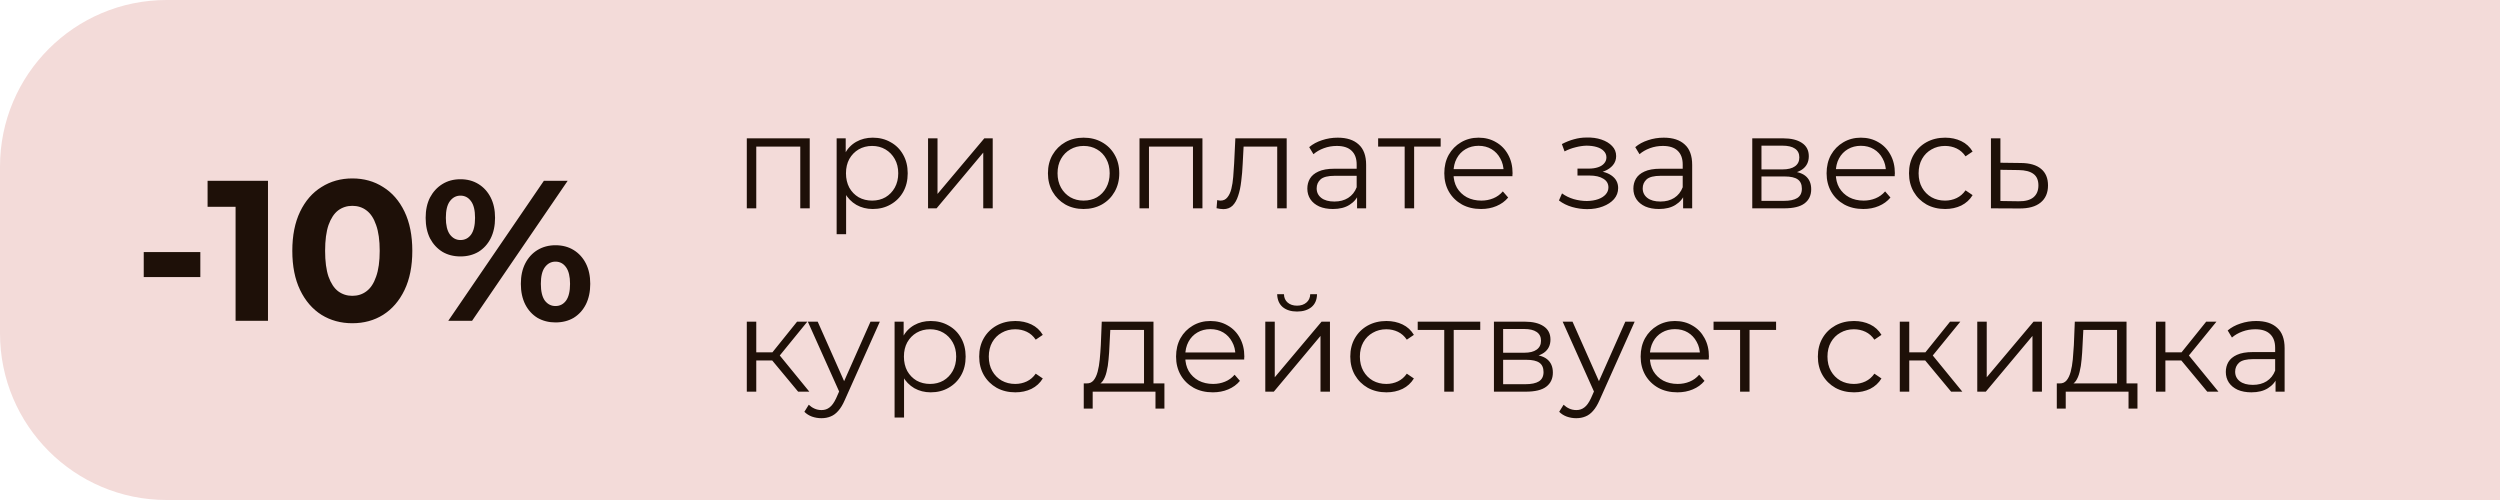 <?xml version="1.0" encoding="UTF-8"?> <svg xmlns="http://www.w3.org/2000/svg" width="300" height="60" viewBox="0 0 300 60" fill="none"><path d="M0 20C0 8.954 8.954 0 20 0H300V60H20C8.954 60 0 51.046 0 40V20Z" fill="#F3DBD9"></path><path d="M17.248 33.244V30.244H24.04V33.244H17.248ZM28.27 38.5V23.14L29.95 24.82H24.91V21.7H32.158V38.5H28.27ZM42.277 38.788C40.901 38.788 39.669 38.452 38.581 37.78C37.493 37.092 36.637 36.1 36.013 34.804C35.389 33.508 35.077 31.94 35.077 30.1C35.077 28.26 35.389 26.692 36.013 25.396C36.637 24.1 37.493 23.116 38.581 22.444C39.669 21.756 40.901 21.412 42.277 21.412C43.669 21.412 44.901 21.756 45.973 22.444C47.061 23.116 47.917 24.1 48.541 25.396C49.165 26.692 49.477 28.26 49.477 30.1C49.477 31.94 49.165 33.508 48.541 34.804C47.917 36.1 47.061 37.092 45.973 37.78C44.901 38.452 43.669 38.788 42.277 38.788ZM42.277 35.5C42.933 35.5 43.501 35.316 43.981 34.948C44.477 34.58 44.861 33.996 45.133 33.196C45.421 32.396 45.565 31.364 45.565 30.1C45.565 28.836 45.421 27.804 45.133 27.004C44.861 26.204 44.477 25.62 43.981 25.252C43.501 24.884 42.933 24.7 42.277 24.7C41.637 24.7 41.069 24.884 40.573 25.252C40.093 25.62 39.709 26.204 39.421 27.004C39.149 27.804 39.013 28.836 39.013 30.1C39.013 31.364 39.149 32.396 39.421 33.196C39.709 33.996 40.093 34.58 40.573 34.948C41.069 35.316 41.637 35.5 42.277 35.5ZM53.79 38.5L65.262 21.7H68.118L56.646 38.5H53.79ZM55.254 30.772C54.438 30.772 53.718 30.588 53.094 30.22C52.47 29.836 51.974 29.3 51.606 28.612C51.254 27.908 51.078 27.084 51.078 26.14C51.078 25.196 51.254 24.38 51.606 23.692C51.974 23.004 52.47 22.468 53.094 22.084C53.718 21.7 54.438 21.508 55.254 21.508C56.07 21.508 56.79 21.7 57.414 22.084C58.038 22.468 58.526 23.004 58.878 23.692C59.23 24.38 59.406 25.196 59.406 26.14C59.406 27.084 59.23 27.908 58.878 28.612C58.526 29.3 58.038 29.836 57.414 30.22C56.79 30.588 56.07 30.772 55.254 30.772ZM55.254 28.804C55.782 28.804 56.206 28.588 56.526 28.156C56.846 27.708 57.006 27.036 57.006 26.14C57.006 25.244 56.846 24.58 56.526 24.148C56.206 23.7 55.782 23.476 55.254 23.476C54.742 23.476 54.318 23.7 53.982 24.148C53.662 24.58 53.502 25.244 53.502 26.14C53.502 27.02 53.662 27.684 53.982 28.132C54.318 28.58 54.742 28.804 55.254 28.804ZM66.654 38.692C65.854 38.692 65.134 38.508 64.494 38.14C63.87 37.756 63.382 37.22 63.03 36.532C62.678 35.828 62.502 35.004 62.502 34.06C62.502 33.116 62.678 32.3 63.03 31.612C63.382 30.924 63.87 30.388 64.494 30.004C65.134 29.62 65.854 29.428 66.654 29.428C67.486 29.428 68.214 29.62 68.838 30.004C69.462 30.388 69.95 30.924 70.302 31.612C70.654 32.3 70.83 33.116 70.83 34.06C70.83 35.004 70.654 35.828 70.302 36.532C69.95 37.22 69.462 37.756 68.838 38.14C68.214 38.508 67.486 38.692 66.654 38.692ZM66.654 36.724C67.182 36.724 67.606 36.508 67.926 36.076C68.246 35.628 68.406 34.956 68.406 34.06C68.406 33.18 68.246 32.516 67.926 32.068C67.606 31.62 67.182 31.396 66.654 31.396C66.142 31.396 65.718 31.62 65.382 32.068C65.062 32.5 64.902 33.164 64.902 34.06C64.902 34.956 65.062 35.628 65.382 36.076C65.718 36.508 66.142 36.724 66.654 36.724Z" fill="#1E1008"></path><path d="M89.616 25V16.6H97.168V25H96.032V17.288L96.32 17.592H90.464L90.752 17.288V25H89.616ZM104.733 25.08C104.008 25.08 103.352 24.915 102.765 24.584C102.179 24.243 101.709 23.757 101.357 23.128C101.016 22.488 100.845 21.709 100.845 20.792C100.845 19.875 101.016 19.101 101.357 18.472C101.699 17.832 102.163 17.347 102.749 17.016C103.336 16.685 103.997 16.52 104.733 16.52C105.533 16.52 106.248 16.701 106.877 17.064C107.517 17.416 108.019 17.917 108.381 18.568C108.744 19.208 108.925 19.949 108.925 20.792C108.925 21.645 108.744 22.392 108.381 23.032C108.019 23.672 107.517 24.173 106.877 24.536C106.248 24.899 105.533 25.08 104.733 25.08ZM100.397 28.104V16.6H101.485V19.128L101.373 20.808L101.533 22.504V28.104H100.397ZM104.653 24.072C105.251 24.072 105.784 23.939 106.253 23.672C106.723 23.395 107.096 23.011 107.373 22.52C107.651 22.019 107.789 21.443 107.789 20.792C107.789 20.141 107.651 19.571 107.373 19.08C107.096 18.589 106.723 18.205 106.253 17.928C105.784 17.651 105.251 17.512 104.653 17.512C104.056 17.512 103.517 17.651 103.037 17.928C102.568 18.205 102.195 18.589 101.917 19.08C101.651 19.571 101.517 20.141 101.517 20.792C101.517 21.443 101.651 22.019 101.917 22.52C102.195 23.011 102.568 23.395 103.037 23.672C103.517 23.939 104.056 24.072 104.653 24.072ZM111.366 25V16.6H112.502V23.272L118.118 16.6H119.126V25H117.99V18.312L112.39 25H111.366ZM130.025 25.08C129.214 25.08 128.484 24.899 127.833 24.536C127.193 24.163 126.686 23.656 126.313 23.016C125.94 22.365 125.753 21.624 125.753 20.792C125.753 19.949 125.94 19.208 126.313 18.568C126.686 17.928 127.193 17.427 127.833 17.064C128.473 16.701 129.204 16.52 130.025 16.52C130.857 16.52 131.593 16.701 132.233 17.064C132.884 17.427 133.39 17.928 133.753 18.568C134.126 19.208 134.313 19.949 134.313 20.792C134.313 21.624 134.126 22.365 133.753 23.016C133.39 23.656 132.884 24.163 132.233 24.536C131.582 24.899 130.846 25.08 130.025 25.08ZM130.025 24.072C130.633 24.072 131.172 23.939 131.641 23.672C132.11 23.395 132.478 23.011 132.745 22.52C133.022 22.019 133.161 21.443 133.161 20.792C133.161 20.131 133.022 19.555 132.745 19.064C132.478 18.573 132.11 18.195 131.641 17.928C131.172 17.651 130.638 17.512 130.041 17.512C129.444 17.512 128.91 17.651 128.441 17.928C127.972 18.195 127.598 18.573 127.321 19.064C127.044 19.555 126.905 20.131 126.905 20.792C126.905 21.443 127.044 22.019 127.321 22.52C127.598 23.011 127.972 23.395 128.441 23.672C128.91 23.939 129.438 24.072 130.025 24.072ZM136.741 25V16.6H144.293V25H143.157V17.288L143.445 17.592H137.589L137.877 17.288V25H136.741ZM145.986 24.984L146.066 24.008C146.141 24.019 146.21 24.035 146.274 24.056C146.349 24.067 146.413 24.072 146.466 24.072C146.808 24.072 147.08 23.944 147.282 23.688C147.496 23.432 147.656 23.091 147.762 22.664C147.869 22.237 147.944 21.757 147.986 21.224C148.029 20.68 148.066 20.136 148.098 19.592L148.242 16.6H154.402V25H153.266V17.256L153.554 17.592H148.978L149.25 17.24L149.122 19.672C149.09 20.397 149.032 21.091 148.946 21.752C148.872 22.413 148.749 22.995 148.578 23.496C148.418 23.997 148.194 24.392 147.906 24.68C147.618 24.957 147.25 25.096 146.802 25.096C146.674 25.096 146.541 25.085 146.402 25.064C146.274 25.043 146.136 25.016 145.986 24.984ZM162.848 25V23.144L162.8 22.84V19.736C162.8 19.021 162.597 18.472 162.192 18.088C161.797 17.704 161.205 17.512 160.416 17.512C159.872 17.512 159.354 17.603 158.864 17.784C158.373 17.965 157.957 18.205 157.616 18.504L157.104 17.656C157.53 17.293 158.042 17.016 158.64 16.824C159.237 16.621 159.866 16.52 160.528 16.52C161.616 16.52 162.453 16.792 163.04 17.336C163.637 17.869 163.936 18.685 163.936 19.784V25H162.848ZM159.952 25.08C159.322 25.08 158.773 24.979 158.304 24.776C157.845 24.563 157.493 24.275 157.248 23.912C157.002 23.539 156.88 23.112 156.88 22.632C156.88 22.195 156.981 21.8 157.184 21.448C157.397 21.085 157.738 20.797 158.208 20.584C158.688 20.36 159.328 20.248 160.128 20.248H163.024V21.096H160.16C159.349 21.096 158.784 21.24 158.464 21.528C158.154 21.816 158 22.173 158 22.6C158 23.08 158.186 23.464 158.56 23.752C158.933 24.04 159.456 24.184 160.128 24.184C160.768 24.184 161.317 24.04 161.776 23.752C162.245 23.453 162.586 23.027 162.8 22.472L163.056 23.256C162.842 23.811 162.469 24.253 161.936 24.584C161.413 24.915 160.752 25.08 159.952 25.08ZM168.56 25V17.288L168.848 17.592H165.376V16.6H172.88V17.592H169.408L169.696 17.288V25H168.56ZM177.732 25.08C176.857 25.08 176.089 24.899 175.428 24.536C174.766 24.163 174.249 23.656 173.876 23.016C173.502 22.365 173.316 21.624 173.316 20.792C173.316 19.96 173.492 19.224 173.844 18.584C174.206 17.944 174.697 17.443 175.316 17.08C175.945 16.707 176.649 16.52 177.428 16.52C178.217 16.52 178.916 16.701 179.524 17.064C180.142 17.416 180.628 17.917 180.98 18.568C181.332 19.208 181.508 19.949 181.508 20.792C181.508 20.845 181.502 20.904 181.492 20.968C181.492 21.021 181.492 21.08 181.492 21.144H174.18V20.296H180.884L180.436 20.632C180.436 20.024 180.302 19.485 180.036 19.016C179.78 18.536 179.428 18.163 178.98 17.896C178.532 17.629 178.014 17.496 177.428 17.496C176.852 17.496 176.334 17.629 175.876 17.896C175.417 18.163 175.06 18.536 174.804 19.016C174.548 19.496 174.42 20.045 174.42 20.664V20.84C174.42 21.48 174.558 22.045 174.836 22.536C175.124 23.016 175.518 23.395 176.02 23.672C176.532 23.939 177.113 24.072 177.764 24.072C178.276 24.072 178.75 23.981 179.188 23.8C179.636 23.619 180.02 23.341 180.34 22.968L180.98 23.704C180.606 24.152 180.137 24.493 179.572 24.728C179.017 24.963 178.404 25.08 177.732 25.08ZM190.466 25.096C189.858 25.096 189.255 25.011 188.658 24.84C188.06 24.669 187.532 24.408 187.074 24.056L187.442 23.208C187.847 23.507 188.316 23.736 188.85 23.896C189.383 24.045 189.911 24.12 190.434 24.12C190.956 24.109 191.41 24.035 191.794 23.896C192.178 23.757 192.476 23.565 192.69 23.32C192.903 23.075 193.01 22.797 193.01 22.488C193.01 22.04 192.807 21.693 192.402 21.448C191.996 21.192 191.442 21.064 190.738 21.064H189.298V20.232H190.658C191.074 20.232 191.442 20.179 191.762 20.072C192.082 19.965 192.327 19.811 192.498 19.608C192.679 19.405 192.77 19.165 192.77 18.888C192.77 18.589 192.663 18.333 192.45 18.12C192.247 17.907 191.964 17.747 191.602 17.64C191.239 17.533 190.828 17.48 190.37 17.48C189.954 17.491 189.522 17.555 189.074 17.672C188.626 17.779 188.183 17.944 187.746 18.168L187.426 17.288C187.916 17.032 188.402 16.84 188.882 16.712C189.372 16.573 189.863 16.504 190.354 16.504C191.026 16.483 191.628 16.563 192.162 16.744C192.706 16.925 193.138 17.187 193.458 17.528C193.778 17.859 193.938 18.259 193.938 18.728C193.938 19.144 193.81 19.507 193.554 19.816C193.298 20.125 192.956 20.365 192.53 20.536C192.103 20.707 191.618 20.792 191.074 20.792L191.122 20.488C192.082 20.488 192.828 20.675 193.362 21.048C193.906 21.421 194.178 21.928 194.178 22.568C194.178 23.069 194.012 23.512 193.682 23.896C193.351 24.269 192.903 24.563 192.338 24.776C191.783 24.989 191.159 25.096 190.466 25.096ZM201.973 25V23.144L201.925 22.84V19.736C201.925 19.021 201.722 18.472 201.317 18.088C200.922 17.704 200.33 17.512 199.541 17.512C198.997 17.512 198.479 17.603 197.989 17.784C197.498 17.965 197.082 18.205 196.741 18.504L196.229 17.656C196.655 17.293 197.167 17.016 197.765 16.824C198.362 16.621 198.991 16.52 199.653 16.52C200.741 16.52 201.578 16.792 202.165 17.336C202.762 17.869 203.061 18.685 203.061 19.784V25H201.973ZM199.077 25.08C198.447 25.08 197.898 24.979 197.429 24.776C196.97 24.563 196.618 24.275 196.373 23.912C196.127 23.539 196.005 23.112 196.005 22.632C196.005 22.195 196.106 21.8 196.309 21.448C196.522 21.085 196.863 20.797 197.333 20.584C197.813 20.36 198.453 20.248 199.253 20.248H202.149V21.096H199.285C198.474 21.096 197.909 21.24 197.589 21.528C197.279 21.816 197.125 22.173 197.125 22.6C197.125 23.08 197.311 23.464 197.685 23.752C198.058 24.04 198.581 24.184 199.253 24.184C199.893 24.184 200.442 24.04 200.901 23.752C201.37 23.453 201.711 23.027 201.925 22.472L202.181 23.256C201.967 23.811 201.594 24.253 201.061 24.584C200.538 24.915 199.877 25.08 199.077 25.08ZM210.272 25V16.6H213.984C214.934 16.6 215.68 16.781 216.224 17.144C216.779 17.507 217.056 18.04 217.056 18.744C217.056 19.427 216.795 19.955 216.272 20.328C215.75 20.691 215.062 20.872 214.208 20.872L214.432 20.536C215.435 20.536 216.171 20.723 216.64 21.096C217.11 21.469 217.344 22.008 217.344 22.712C217.344 23.437 217.078 24.003 216.544 24.408C216.022 24.803 215.206 25 214.096 25H210.272ZM211.376 24.104H214.048C214.763 24.104 215.302 23.992 215.664 23.768C216.038 23.533 216.224 23.16 216.224 22.648C216.224 22.136 216.059 21.763 215.728 21.528C215.398 21.293 214.875 21.176 214.16 21.176H211.376V24.104ZM211.376 20.328H213.904C214.555 20.328 215.051 20.205 215.392 19.96C215.744 19.715 215.92 19.357 215.92 18.888C215.92 18.419 215.744 18.067 215.392 17.832C215.051 17.597 214.555 17.48 213.904 17.48H211.376V20.328ZM223.607 25.08C222.732 25.08 221.964 24.899 221.303 24.536C220.641 24.163 220.124 23.656 219.751 23.016C219.377 22.365 219.191 21.624 219.191 20.792C219.191 19.96 219.367 19.224 219.719 18.584C220.081 17.944 220.572 17.443 221.191 17.08C221.82 16.707 222.524 16.52 223.303 16.52C224.092 16.52 224.791 16.701 225.399 17.064C226.017 17.416 226.503 17.917 226.855 18.568C227.207 19.208 227.383 19.949 227.383 20.792C227.383 20.845 227.377 20.904 227.367 20.968C227.367 21.021 227.367 21.08 227.367 21.144H220.055V20.296H226.759L226.311 20.632C226.311 20.024 226.177 19.485 225.911 19.016C225.655 18.536 225.303 18.163 224.855 17.896C224.407 17.629 223.889 17.496 223.303 17.496C222.727 17.496 222.209 17.629 221.751 17.896C221.292 18.163 220.935 18.536 220.679 19.016C220.423 19.496 220.295 20.045 220.295 20.664V20.84C220.295 21.48 220.433 22.045 220.711 22.536C220.999 23.016 221.393 23.395 221.895 23.672C222.407 23.939 222.988 24.072 223.639 24.072C224.151 24.072 224.625 23.981 225.063 23.8C225.511 23.619 225.895 23.341 226.215 22.968L226.855 23.704C226.481 24.152 226.012 24.493 225.447 24.728C224.892 24.963 224.279 25.08 223.607 25.08ZM233.417 25.08C232.585 25.08 231.839 24.899 231.177 24.536C230.527 24.163 230.015 23.656 229.641 23.016C229.268 22.365 229.081 21.624 229.081 20.792C229.081 19.949 229.268 19.208 229.641 18.568C230.015 17.928 230.527 17.427 231.177 17.064C231.839 16.701 232.585 16.52 233.417 16.52C234.132 16.52 234.777 16.659 235.353 16.936C235.929 17.213 236.383 17.629 236.713 18.184L235.865 18.76C235.577 18.333 235.22 18.019 234.793 17.816C234.367 17.613 233.903 17.512 233.401 17.512C232.804 17.512 232.265 17.651 231.785 17.928C231.305 18.195 230.927 18.573 230.649 19.064C230.372 19.555 230.233 20.131 230.233 20.792C230.233 21.453 230.372 22.029 230.649 22.52C230.927 23.011 231.305 23.395 231.785 23.672C232.265 23.939 232.804 24.072 233.401 24.072C233.903 24.072 234.367 23.971 234.793 23.768C235.22 23.565 235.577 23.256 235.865 22.84L236.713 23.416C236.383 23.96 235.929 24.376 235.353 24.664C234.777 24.941 234.132 25.08 233.417 25.08ZM242.529 19.56C243.585 19.571 244.385 19.805 244.929 20.264C245.484 20.723 245.761 21.384 245.761 22.248C245.761 23.144 245.462 23.832 244.865 24.312C244.278 24.792 243.425 25.027 242.305 25.016L238.913 25V16.6H240.049V19.528L242.529 19.56ZM242.241 24.152C243.02 24.163 243.606 24.008 244.001 23.688C244.406 23.357 244.609 22.877 244.609 22.248C244.609 21.619 244.412 21.16 244.017 20.872C243.622 20.573 243.03 20.419 242.241 20.408L240.049 20.376V24.12L242.241 24.152ZM95.776 47L92.32 42.84L93.264 42.28L97.12 47H95.776ZM89.616 47V38.6H90.752V47H89.616ZM90.4 43.256V42.28H93.104V43.256H90.4ZM93.36 42.92L92.304 42.76L95.648 38.6H96.88L93.36 42.92ZM98.573 50.184C98.178 50.184 97.799 50.12 97.436 49.992C97.085 49.864 96.781 49.672 96.525 49.416L97.052 48.568C97.266 48.771 97.495 48.925 97.74 49.032C97.996 49.149 98.279 49.208 98.588 49.208C98.962 49.208 99.282 49.101 99.549 48.888C99.826 48.685 100.087 48.323 100.333 47.8L100.877 46.568L101.005 46.392L104.461 38.6H105.581L101.373 48.008C101.138 48.552 100.877 48.984 100.589 49.304C100.311 49.624 100.007 49.848 99.677 49.976C99.346 50.115 98.978 50.184 98.573 50.184ZM100.812 47.24L96.941 38.6H98.124L101.549 46.312L100.812 47.24ZM111.686 47.08C110.961 47.08 110.305 46.915 109.718 46.584C109.132 46.243 108.662 45.757 108.31 45.128C107.969 44.488 107.798 43.709 107.798 42.792C107.798 41.875 107.969 41.101 108.31 40.472C108.652 39.832 109.116 39.347 109.702 39.016C110.289 38.685 110.95 38.52 111.686 38.52C112.486 38.52 113.201 38.701 113.83 39.064C114.47 39.416 114.972 39.917 115.334 40.568C115.697 41.208 115.878 41.949 115.878 42.792C115.878 43.645 115.697 44.392 115.334 45.032C114.972 45.672 114.47 46.173 113.83 46.536C113.201 46.899 112.486 47.08 111.686 47.08ZM107.35 50.104V38.6H108.438V41.128L108.326 42.808L108.486 44.504V50.104H107.35ZM111.606 46.072C112.204 46.072 112.737 45.939 113.206 45.672C113.676 45.395 114.049 45.011 114.326 44.52C114.604 44.019 114.742 43.443 114.742 42.792C114.742 42.141 114.604 41.571 114.326 41.08C114.049 40.589 113.676 40.205 113.206 39.928C112.737 39.651 112.204 39.512 111.606 39.512C111.009 39.512 110.47 39.651 109.99 39.928C109.521 40.205 109.148 40.589 108.87 41.08C108.604 41.571 108.47 42.141 108.47 42.792C108.47 43.443 108.604 44.019 108.87 44.52C109.148 45.011 109.521 45.395 109.99 45.672C110.47 45.939 111.009 46.072 111.606 46.072ZM121.839 47.08C121.007 47.08 120.26 46.899 119.599 46.536C118.948 46.163 118.436 45.656 118.063 45.016C117.69 44.365 117.503 43.624 117.503 42.792C117.503 41.949 117.69 41.208 118.063 40.568C118.436 39.928 118.948 39.427 119.599 39.064C120.26 38.701 121.007 38.52 121.839 38.52C122.554 38.52 123.199 38.659 123.775 38.936C124.351 39.213 124.804 39.629 125.135 40.184L124.287 40.76C123.999 40.333 123.642 40.019 123.215 39.816C122.788 39.613 122.324 39.512 121.823 39.512C121.226 39.512 120.687 39.651 120.207 39.928C119.727 40.195 119.348 40.573 119.071 41.064C118.794 41.555 118.655 42.131 118.655 42.792C118.655 43.453 118.794 44.029 119.071 44.52C119.348 45.011 119.727 45.395 120.207 45.672C120.687 45.939 121.226 46.072 121.823 46.072C122.324 46.072 122.788 45.971 123.215 45.768C123.642 45.565 123.999 45.256 124.287 44.84L125.135 45.416C124.804 45.96 124.351 46.376 123.775 46.664C123.199 46.941 122.554 47.08 121.839 47.08ZM137.282 46.456V39.592H133.234L133.138 41.464C133.117 42.029 133.08 42.584 133.026 43.128C132.984 43.672 132.904 44.173 132.786 44.632C132.68 45.08 132.525 45.448 132.322 45.736C132.12 46.013 131.858 46.173 131.538 46.216L130.402 46.008C130.733 46.019 131.005 45.901 131.218 45.656C131.432 45.4 131.597 45.053 131.714 44.616C131.832 44.179 131.917 43.683 131.97 43.128C132.024 42.563 132.066 41.987 132.098 41.4L132.21 38.6H138.418V46.456H137.282ZM130.05 49.032V46.008H139.73V49.032H138.658V47H131.122V49.032H130.05ZM145.544 47.08C144.669 47.08 143.901 46.899 143.24 46.536C142.579 46.163 142.061 45.656 141.688 45.016C141.315 44.365 141.128 43.624 141.128 42.792C141.128 41.96 141.304 41.224 141.656 40.584C142.019 39.944 142.509 39.443 143.128 39.08C143.757 38.707 144.461 38.52 145.24 38.52C146.029 38.52 146.728 38.701 147.336 39.064C147.955 39.416 148.44 39.917 148.792 40.568C149.144 41.208 149.32 41.949 149.32 42.792C149.32 42.845 149.315 42.904 149.304 42.968C149.304 43.021 149.304 43.08 149.304 43.144H141.992V42.296H148.696L148.248 42.632C148.248 42.024 148.115 41.485 147.848 41.016C147.592 40.536 147.24 40.163 146.792 39.896C146.344 39.629 145.827 39.496 145.24 39.496C144.664 39.496 144.147 39.629 143.688 39.896C143.229 40.163 142.872 40.536 142.616 41.016C142.36 41.496 142.232 42.045 142.232 42.664V42.84C142.232 43.48 142.371 44.045 142.648 44.536C142.936 45.016 143.331 45.395 143.832 45.672C144.344 45.939 144.925 46.072 145.576 46.072C146.088 46.072 146.563 45.981 147 45.8C147.448 45.619 147.832 45.341 148.152 44.968L148.792 45.704C148.419 46.152 147.949 46.493 147.384 46.728C146.829 46.963 146.216 47.08 145.544 47.08ZM151.835 47V38.6H152.971V45.272L158.587 38.6H159.595V47H158.459V40.312L152.859 47H151.835ZM155.643 37.384C154.939 37.384 154.368 37.208 153.931 36.856C153.504 36.493 153.28 35.976 153.259 35.304H154.075C154.085 35.731 154.235 36.067 154.523 36.312C154.811 36.557 155.184 36.68 155.643 36.68C156.101 36.68 156.475 36.557 156.763 36.312C157.061 36.067 157.216 35.731 157.227 35.304H158.043C158.032 35.976 157.808 36.493 157.371 36.856C156.933 37.208 156.357 37.384 155.643 37.384ZM166.37 47.08C165.538 47.08 164.792 46.899 164.13 46.536C163.48 46.163 162.968 45.656 162.594 45.016C162.221 44.365 162.034 43.624 162.034 42.792C162.034 41.949 162.221 41.208 162.594 40.568C162.968 39.928 163.48 39.427 164.13 39.064C164.792 38.701 165.538 38.52 166.37 38.52C167.085 38.52 167.73 38.659 168.306 38.936C168.882 39.213 169.336 39.629 169.666 40.184L168.818 40.76C168.53 40.333 168.173 40.019 167.746 39.816C167.32 39.613 166.856 39.512 166.354 39.512C165.757 39.512 165.218 39.651 164.738 39.928C164.258 40.195 163.88 40.573 163.602 41.064C163.325 41.555 163.186 42.131 163.186 42.792C163.186 43.453 163.325 44.029 163.602 44.52C163.88 45.011 164.258 45.395 164.738 45.672C165.218 45.939 165.757 46.072 166.354 46.072C166.856 46.072 167.32 45.971 167.746 45.768C168.173 45.565 168.53 45.256 168.818 44.84L169.666 45.416C169.336 45.96 168.882 46.376 168.306 46.664C167.73 46.941 167.085 47.08 166.37 47.08ZM173.31 47V39.288L173.598 39.592H170.126V38.6H177.63V39.592H174.158L174.446 39.288V47H173.31ZM179.272 47V38.6H182.984C183.934 38.6 184.68 38.781 185.224 39.144C185.779 39.507 186.056 40.04 186.056 40.744C186.056 41.427 185.795 41.955 185.272 42.328C184.75 42.691 184.062 42.872 183.208 42.872L183.432 42.536C184.435 42.536 185.171 42.723 185.64 43.096C186.11 43.469 186.344 44.008 186.344 44.712C186.344 45.437 186.078 46.003 185.544 46.408C185.022 46.803 184.206 47 183.096 47H179.272ZM180.376 46.104H183.048C183.763 46.104 184.302 45.992 184.664 45.768C185.038 45.533 185.224 45.16 185.224 44.648C185.224 44.136 185.059 43.763 184.728 43.528C184.398 43.293 183.875 43.176 183.16 43.176H180.376V46.104ZM180.376 42.328H182.904C183.555 42.328 184.051 42.205 184.392 41.96C184.744 41.715 184.92 41.357 184.92 40.888C184.92 40.419 184.744 40.067 184.392 39.832C184.051 39.597 183.555 39.48 182.904 39.48H180.376V42.328ZM189.151 50.184C188.756 50.184 188.377 50.12 188.015 49.992C187.663 49.864 187.359 49.672 187.103 49.416L187.631 48.568C187.844 48.771 188.073 48.925 188.319 49.032C188.575 49.149 188.857 49.208 189.167 49.208C189.54 49.208 189.86 49.101 190.127 48.888C190.404 48.685 190.665 48.323 190.911 47.8L191.455 46.568L191.583 46.392L195.039 38.6H196.159L191.951 48.008C191.716 48.552 191.455 48.984 191.167 49.304C190.889 49.624 190.585 49.848 190.255 49.976C189.924 50.115 189.556 50.184 189.151 50.184ZM191.391 47.24L187.519 38.6H188.703L192.127 46.312L191.391 47.24ZM201.294 47.08C200.419 47.08 199.651 46.899 198.99 46.536C198.329 46.163 197.811 45.656 197.438 45.016C197.065 44.365 196.878 43.624 196.878 42.792C196.878 41.96 197.054 41.224 197.406 40.584C197.769 39.944 198.259 39.443 198.878 39.08C199.507 38.707 200.211 38.52 200.99 38.52C201.779 38.52 202.478 38.701 203.086 39.064C203.705 39.416 204.19 39.917 204.542 40.568C204.894 41.208 205.07 41.949 205.07 42.792C205.07 42.845 205.065 42.904 205.054 42.968C205.054 43.021 205.054 43.08 205.054 43.144H197.742V42.296H204.446L203.998 42.632C203.998 42.024 203.865 41.485 203.598 41.016C203.342 40.536 202.99 40.163 202.542 39.896C202.094 39.629 201.577 39.496 200.99 39.496C200.414 39.496 199.897 39.629 199.438 39.896C198.979 40.163 198.622 40.536 198.366 41.016C198.11 41.496 197.982 42.045 197.982 42.664V42.84C197.982 43.48 198.121 44.045 198.398 44.536C198.686 45.016 199.081 45.395 199.582 45.672C200.094 45.939 200.675 46.072 201.326 46.072C201.838 46.072 202.313 45.981 202.75 45.8C203.198 45.619 203.582 45.341 203.902 44.968L204.542 45.704C204.169 46.152 203.699 46.493 203.134 46.728C202.579 46.963 201.966 47.08 201.294 47.08ZM208.81 47V39.288L209.098 39.592H205.626V38.6H213.13V39.592H209.658L209.946 39.288V47H208.81ZM222.48 47.08C221.648 47.08 220.901 46.899 220.24 46.536C219.589 46.163 219.077 45.656 218.704 45.016C218.33 44.365 218.144 43.624 218.144 42.792C218.144 41.949 218.33 41.208 218.704 40.568C219.077 39.928 219.589 39.427 220.24 39.064C220.901 38.701 221.648 38.52 222.48 38.52C223.194 38.52 223.84 38.659 224.416 38.936C224.992 39.213 225.445 39.629 225.776 40.184L224.928 40.76C224.64 40.333 224.282 40.019 223.856 39.816C223.429 39.613 222.965 39.512 222.464 39.512C221.866 39.512 221.328 39.651 220.848 39.928C220.368 40.195 219.989 40.573 219.712 41.064C219.434 41.555 219.296 42.131 219.296 42.792C219.296 43.453 219.434 44.029 219.712 44.52C219.989 45.011 220.368 45.395 220.848 45.672C221.328 45.939 221.866 46.072 222.464 46.072C222.965 46.072 223.429 45.971 223.856 45.768C224.282 45.565 224.64 45.256 224.928 44.84L225.776 45.416C225.445 45.96 224.992 46.376 224.416 46.664C223.84 46.941 223.194 47.08 222.48 47.08ZM234.135 47L230.679 42.84L231.623 42.28L235.479 47H234.135ZM227.975 47V38.6H229.111V47H227.975ZM228.759 43.256V42.28H231.463V43.256H228.759ZM231.719 42.92L230.663 42.76L234.007 38.6H235.239L231.719 42.92ZM237.272 47V38.6H238.408V45.272L244.024 38.6H245.032V47H243.896V40.312L238.296 47H237.272ZM254.048 46.456V39.592H250L249.904 41.464C249.883 42.029 249.845 42.584 249.792 43.128C249.749 43.672 249.669 44.173 249.552 44.632C249.445 45.08 249.291 45.448 249.088 45.736C248.885 46.013 248.624 46.173 248.304 46.216L247.168 46.008C247.499 46.019 247.771 45.901 247.984 45.656C248.197 45.4 248.363 45.053 248.48 44.616C248.597 44.179 248.683 43.683 248.736 43.128C248.789 42.563 248.832 41.987 248.864 41.4L248.976 38.6H255.184V46.456H254.048ZM246.816 49.032V46.008H256.496V49.032H255.424V47H247.888V49.032H246.816ZM264.87 47L261.414 42.84L262.358 42.28L266.214 47H264.87ZM258.71 47V38.6H259.846V47H258.71ZM259.494 43.256V42.28H262.198V43.256H259.494ZM262.454 42.92L261.398 42.76L264.742 38.6H265.974L262.454 42.92ZM273.066 47V45.144L273.018 44.84V41.736C273.018 41.021 272.816 40.472 272.41 40.088C272.016 39.704 271.424 39.512 270.634 39.512C270.09 39.512 269.573 39.603 269.082 39.784C268.592 39.965 268.176 40.205 267.834 40.504L267.322 39.656C267.749 39.293 268.261 39.016 268.858 38.824C269.456 38.621 270.085 38.52 270.746 38.52C271.834 38.52 272.672 38.792 273.258 39.336C273.856 39.869 274.154 40.685 274.154 41.784V47H273.066ZM270.17 47.08C269.541 47.08 268.992 46.979 268.522 46.776C268.064 46.563 267.712 46.275 267.466 45.912C267.221 45.539 267.098 45.112 267.098 44.632C267.098 44.195 267.2 43.8 267.402 43.448C267.616 43.085 267.957 42.797 268.426 42.584C268.906 42.36 269.546 42.248 270.346 42.248H273.242V43.096H270.378C269.568 43.096 269.002 43.24 268.682 43.528C268.373 43.816 268.218 44.173 268.218 44.6C268.218 45.08 268.405 45.464 268.778 45.752C269.152 46.04 269.674 46.184 270.346 46.184C270.986 46.184 271.536 46.04 271.994 45.752C272.464 45.453 272.805 45.027 273.018 44.472L273.274 45.256C273.061 45.811 272.688 46.253 272.154 46.584C271.632 46.915 270.97 47.08 270.17 47.08Z" fill="#1E1008"></path></svg> 